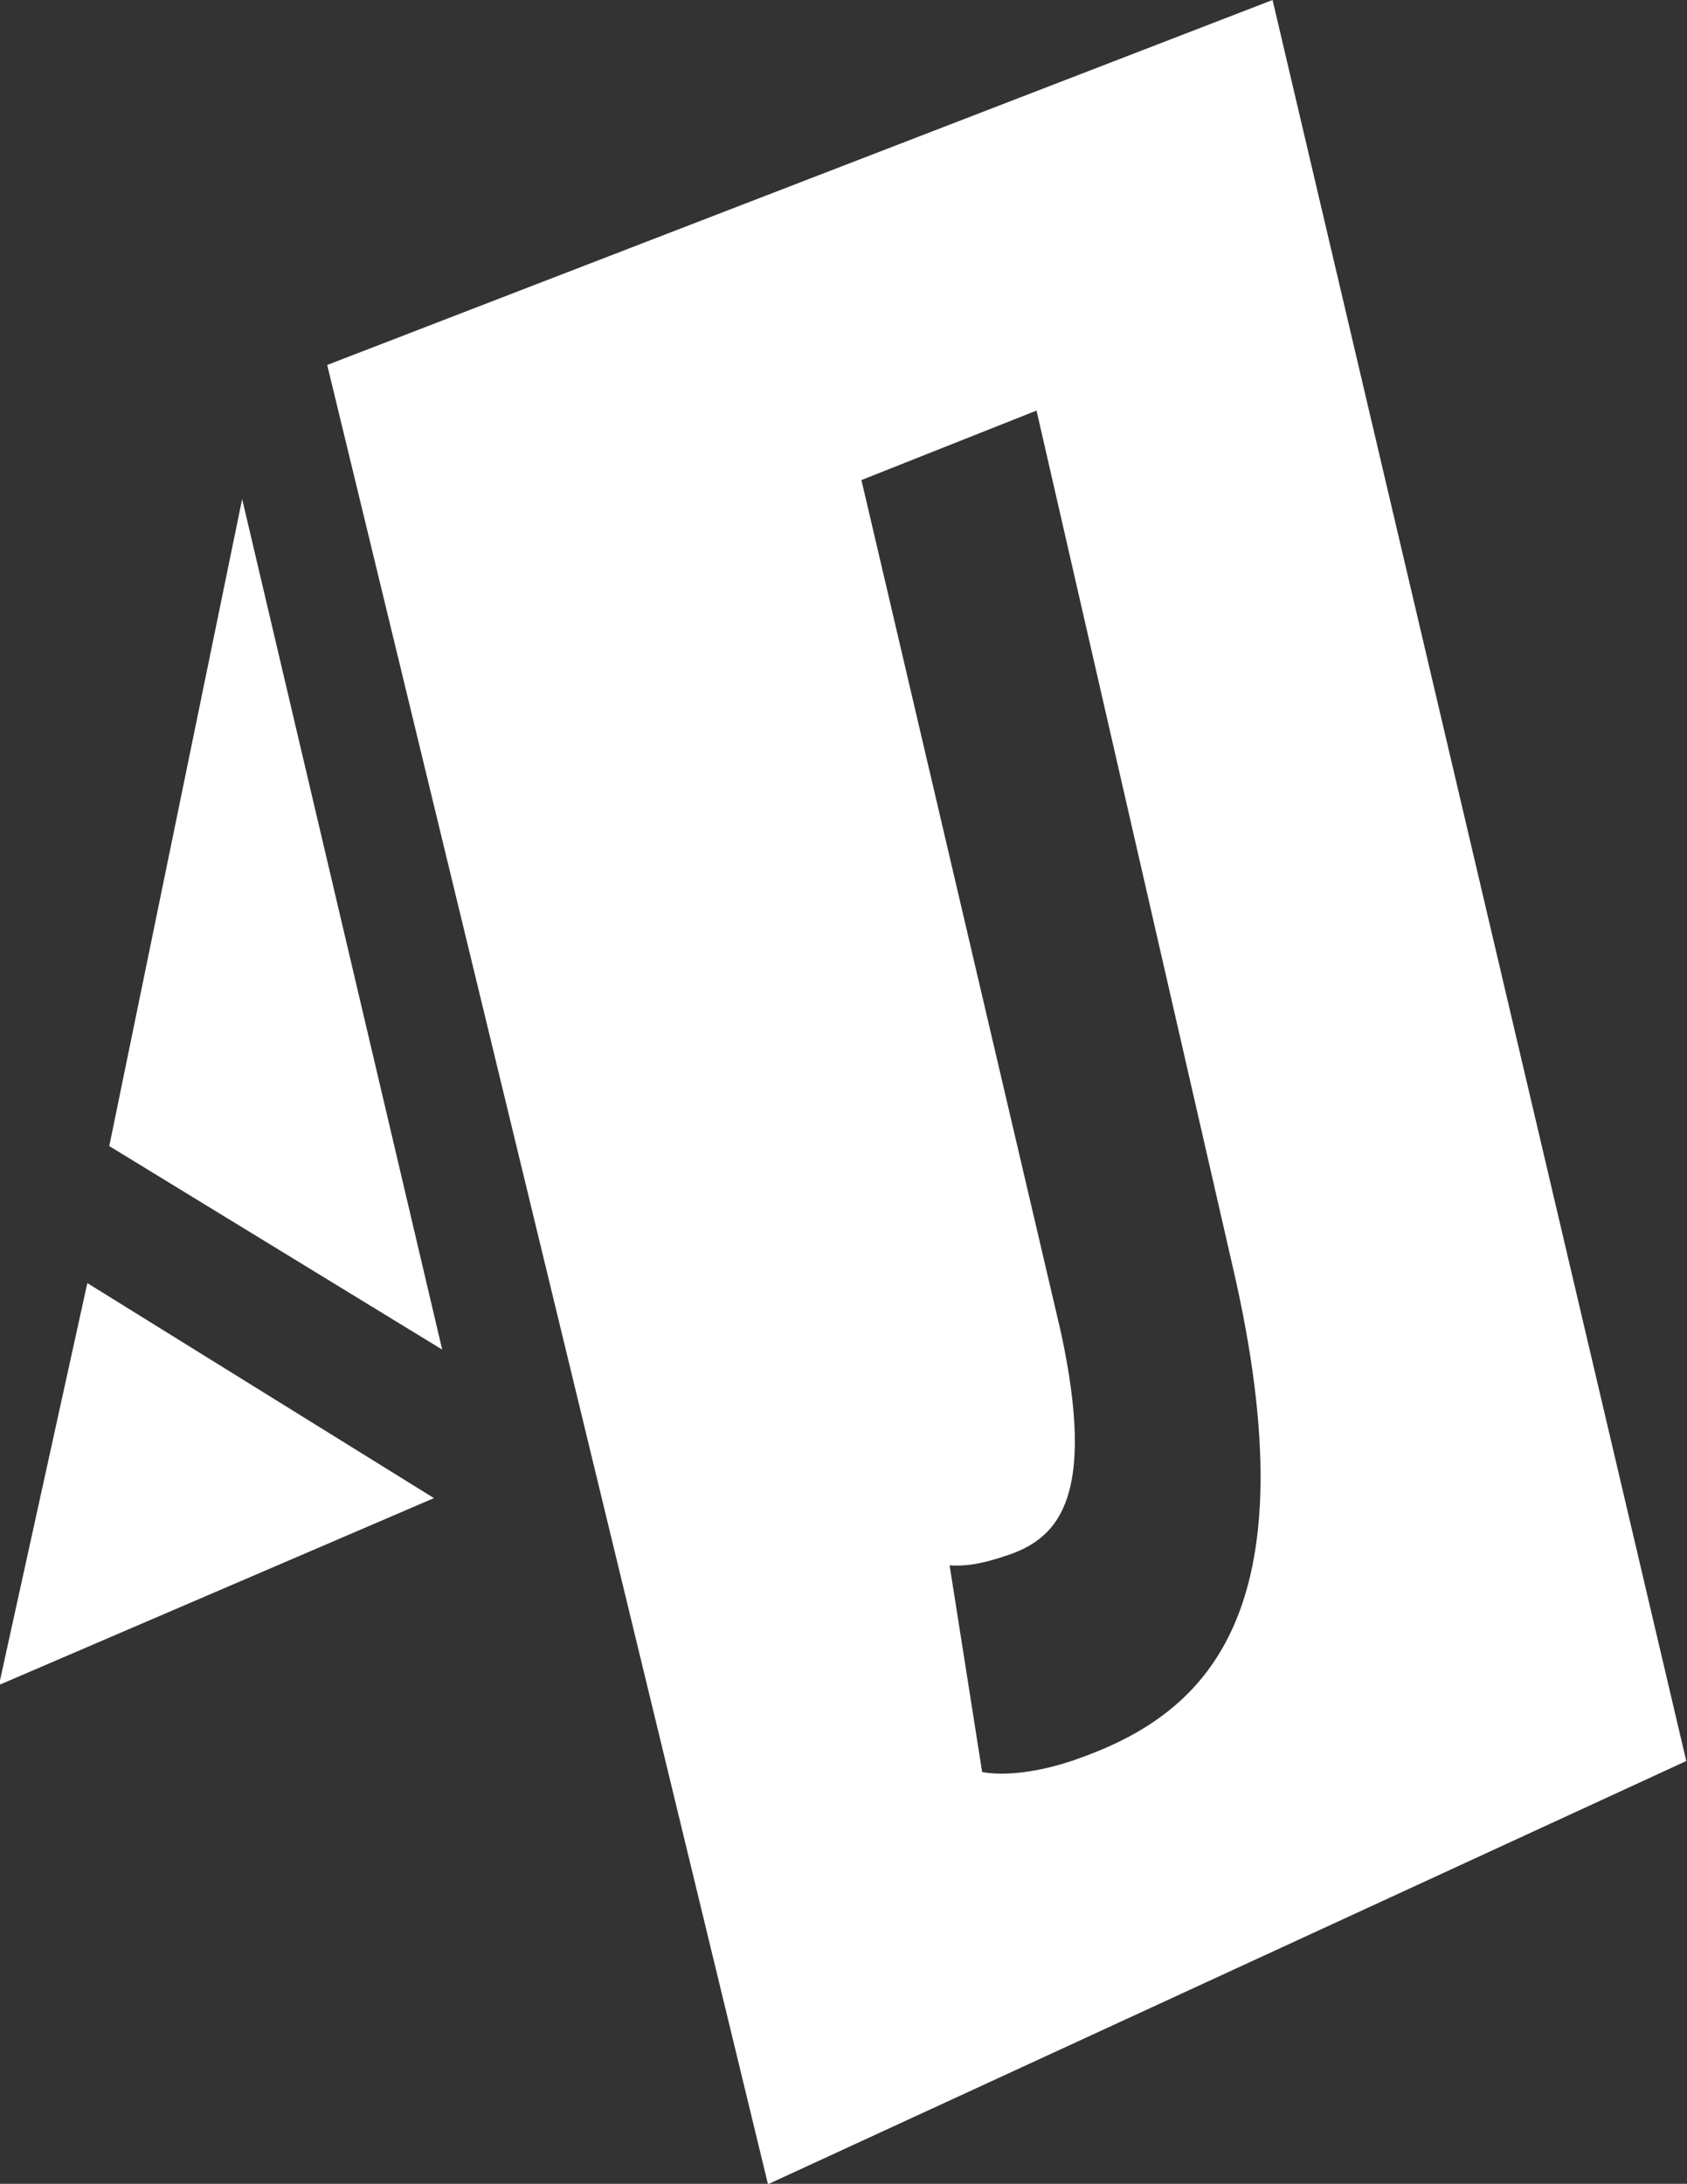 <svg width="316" height="409" viewBox="0 0 316 409" fill="none" xmlns="http://www.w3.org/2000/svg">
<rect x="0" y="0" width="316" height="409" fill="#333333" stroke="none"/>
<g clip-path="url(#clip0_16_133)">
<path d="M20.467 214.643L82.83 252.76L45.359 93.463L20.467 214.643Z" fill="white"/>
<path d="M16.357 240.303L-0.191 315.573L81.287 280.575L16.357 240.303Z" fill="white"/>
<path d="M238.37 0L61.29 68.354L143.854 409.073L315.864 329.812L238.37 0ZM201.256 329.62C194.514 331.948 188.199 332.647 183.971 331.881L177.874 293.164C181.441 293.415 184.768 292.638 189.014 291.171C198.503 287.895 205.286 279.984 198.74 249.568L161.356 89.908L194.157 76.894L230.774 236.667C246.372 303.275 225.23 321.341 201.256 329.62Z" fill="white"/>
</g>
<defs>
<clipPath id="clip0_16_133">
<rect width="316" height="409" fill="white"/>
</clipPath>
</defs>
</svg>
